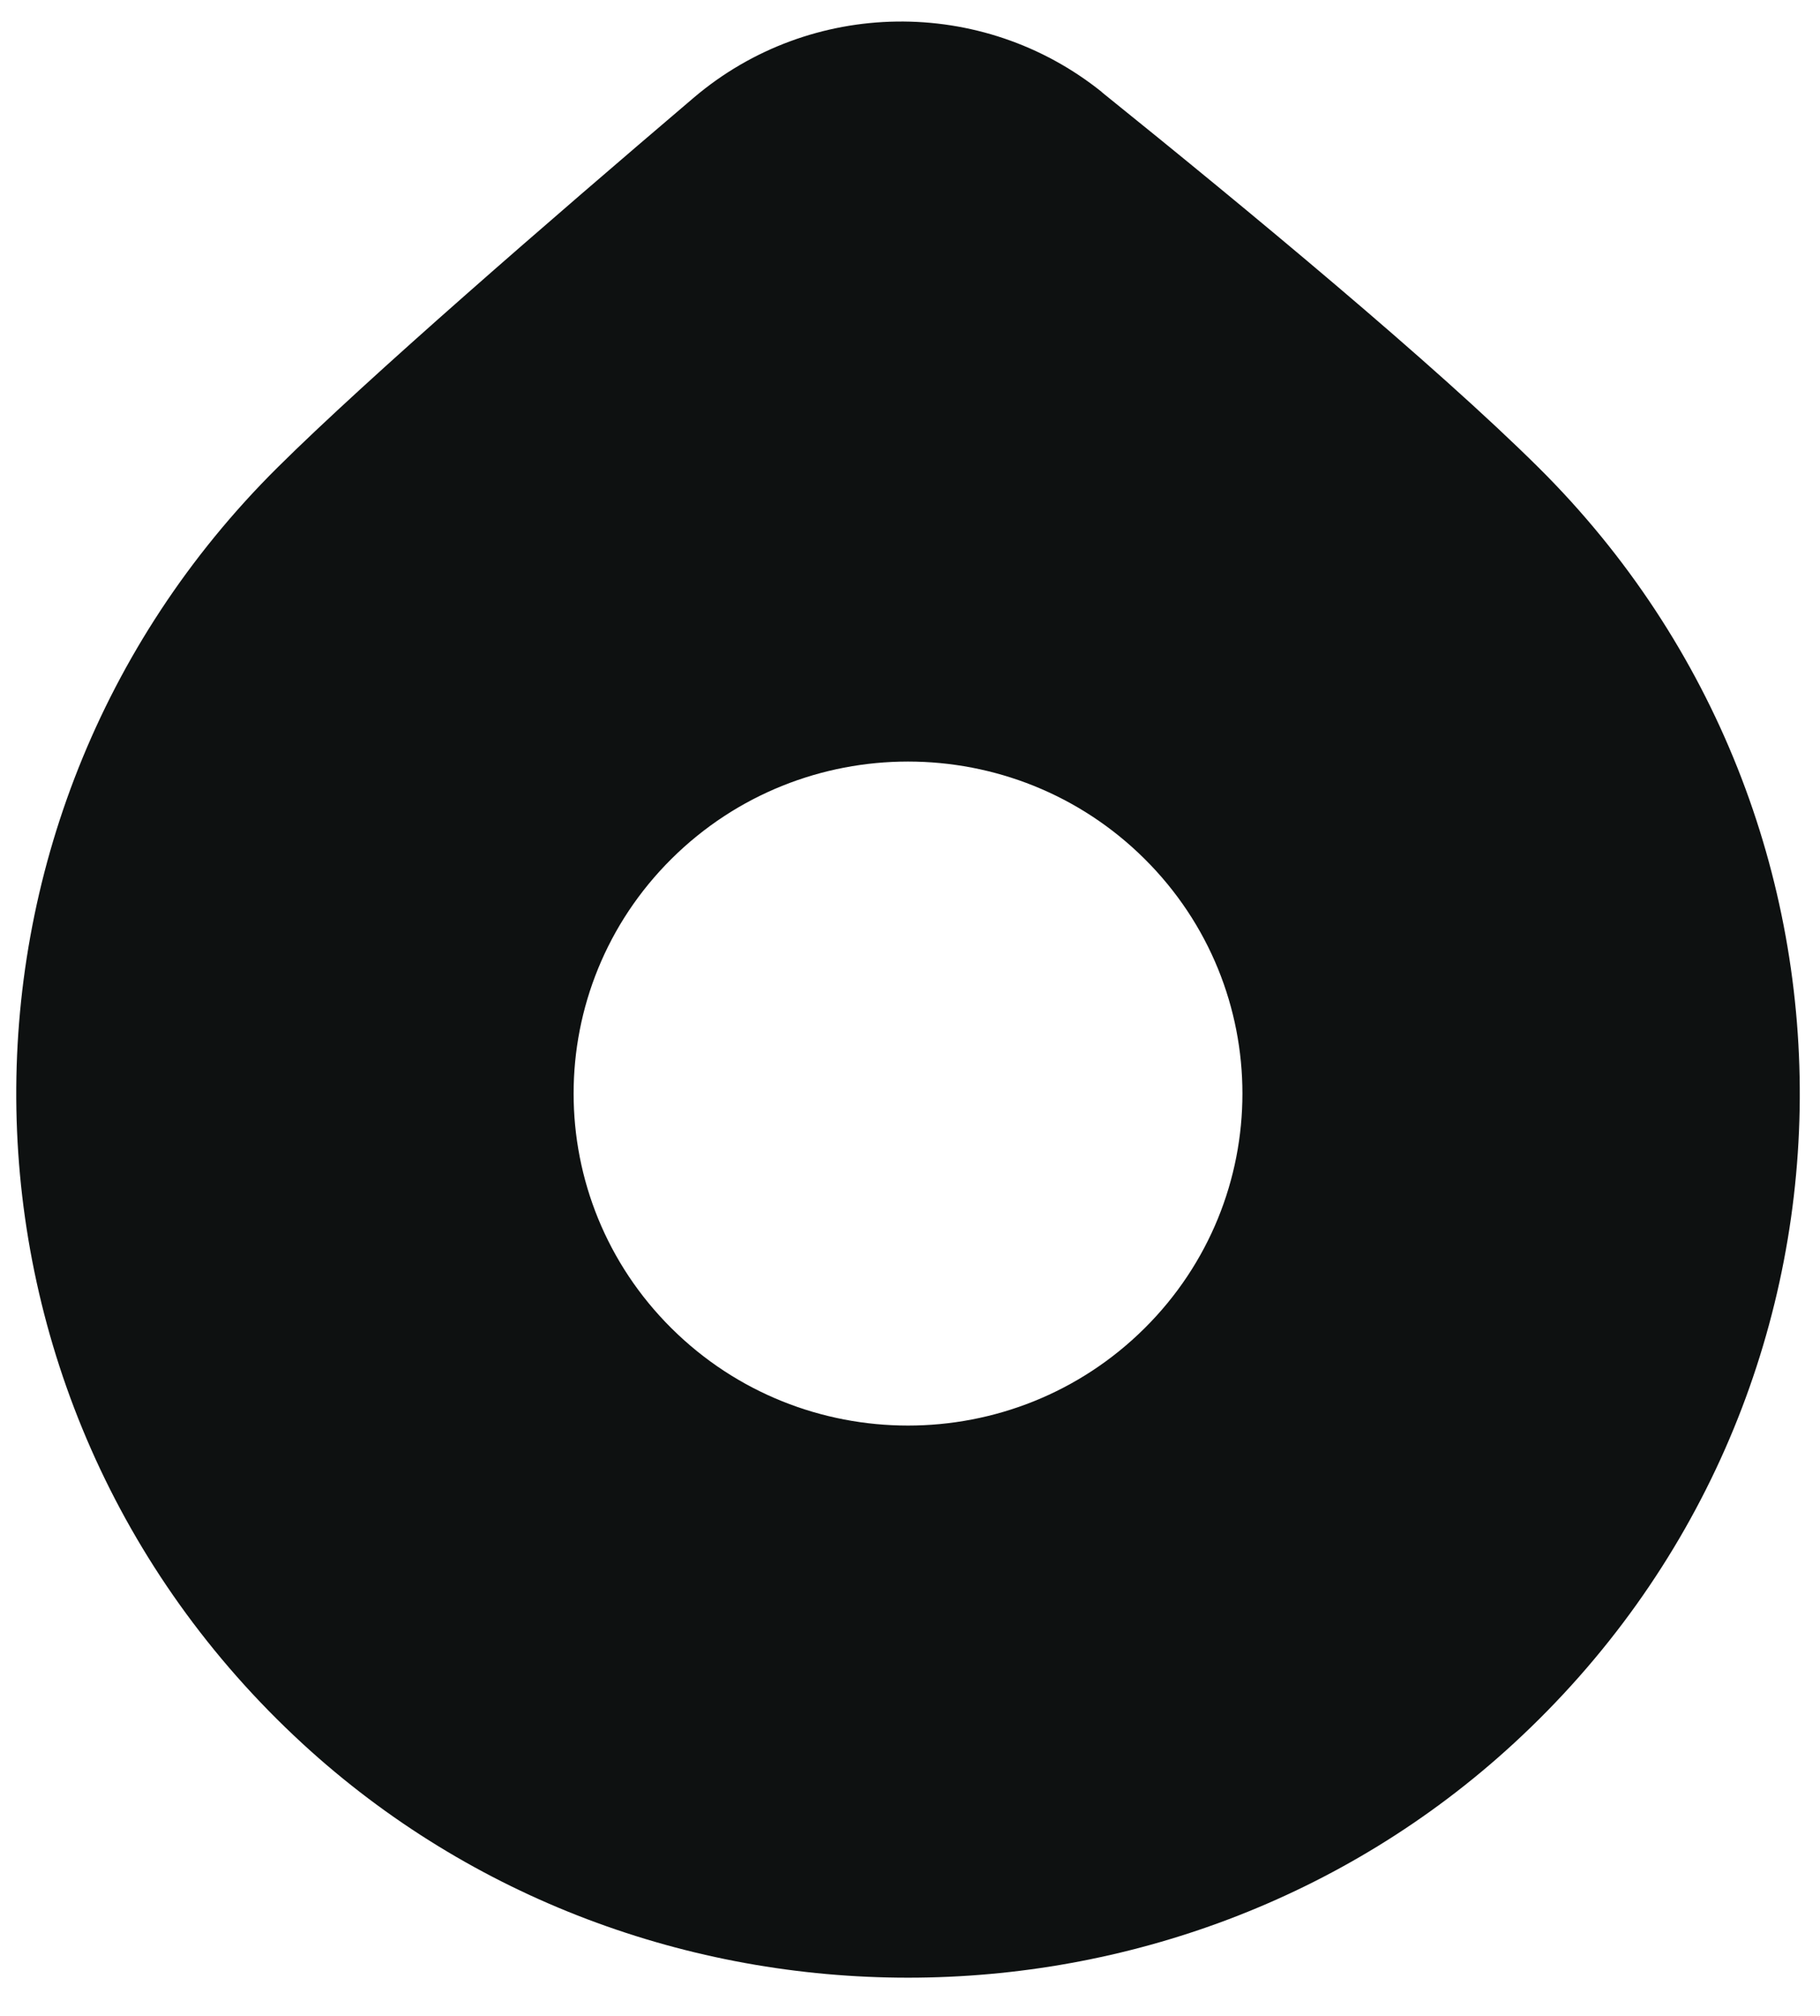 <?xml version="1.0" encoding="UTF-8"?> <svg xmlns="http://www.w3.org/2000/svg" width="56" height="62" viewBox="0 0 56 62" fill="none"><path d="M33.908 2.835C30.226 -0.125 24.94 -0.055 21.342 3.008C16.936 6.758 11.313 11.625 8.537 14.38C-2.431 25.264 -2.172 43.063 9.307 53.625C19.744 63.225 36.134 63.225 46.571 53.625C58.05 43.069 58.309 25.264 47.341 14.38C44.151 11.214 38.392 6.45 33.902 2.835H33.908ZM35.215 40.854C31.197 44.841 24.681 44.841 20.663 40.854C16.645 36.866 16.645 30.4 20.663 26.413C24.681 22.425 31.197 22.425 35.215 26.413C39.233 30.4 39.233 36.866 35.215 40.854Z" fill="#0E1111"></path></svg> 